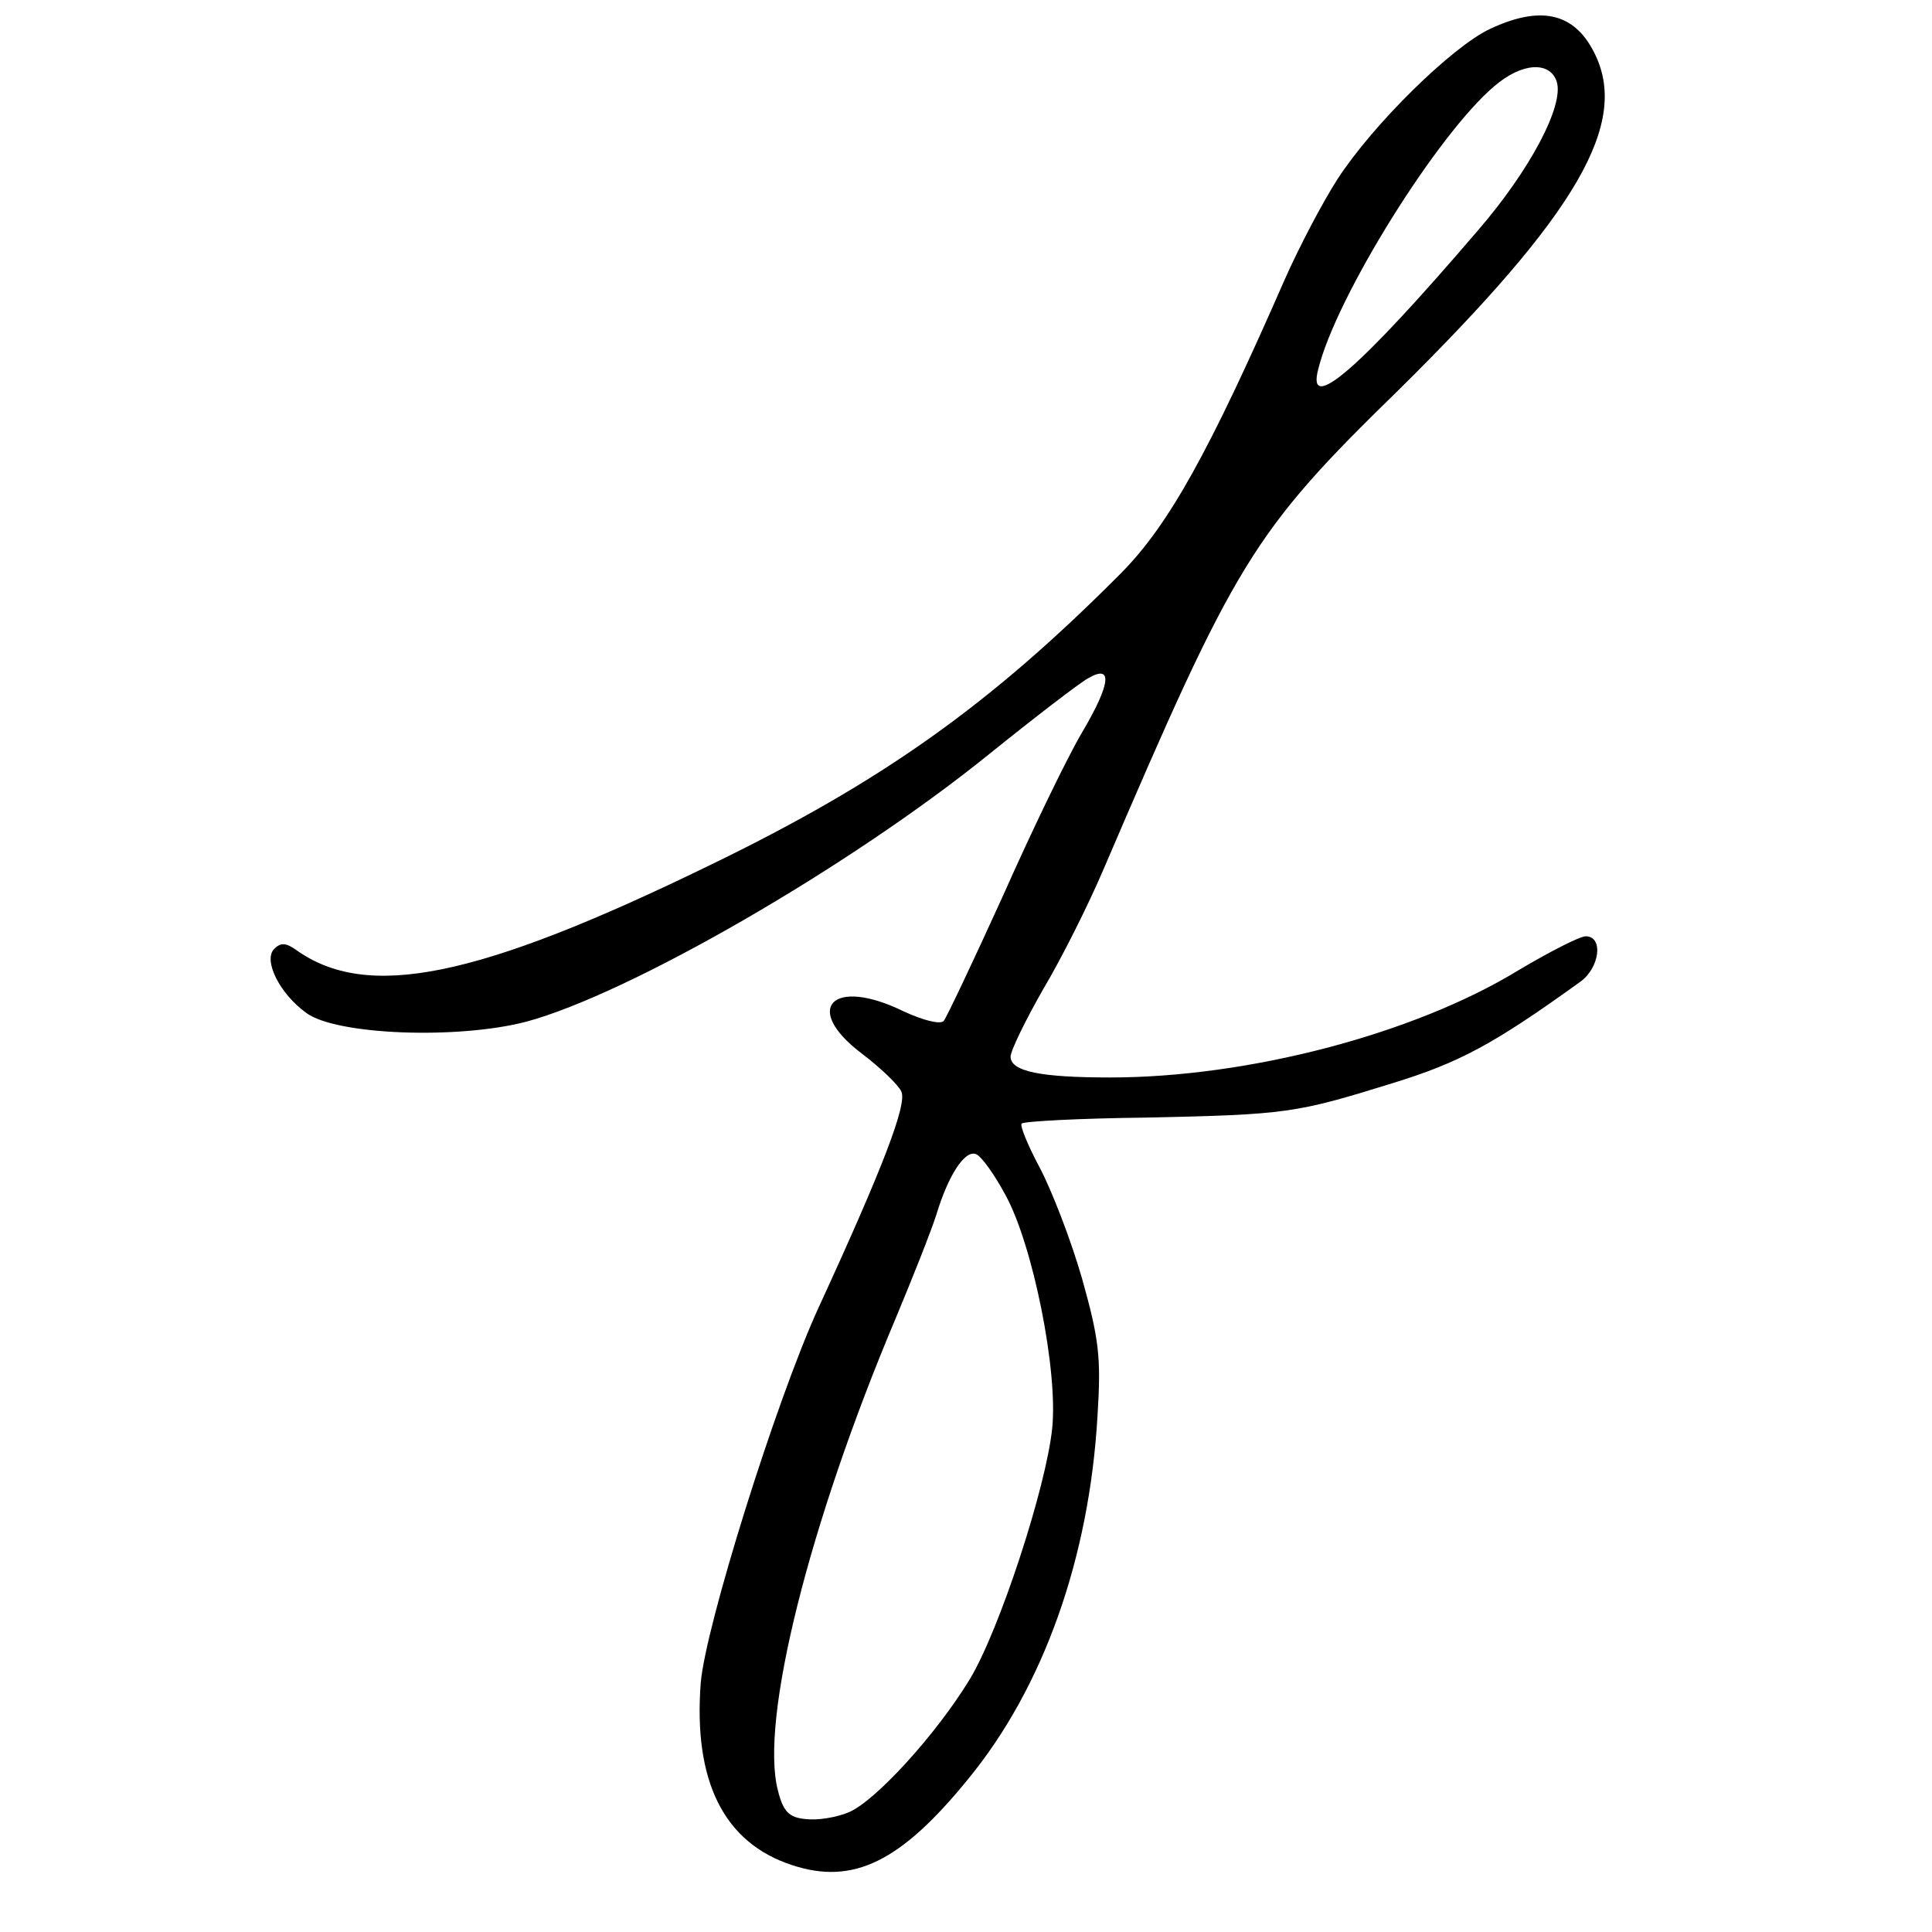<?xml version="1.0" standalone="no"?>
<!DOCTYPE svg PUBLIC "-//W3C//DTD SVG 20010904//EN"
 "http://www.w3.org/TR/2001/REC-SVG-20010904/DTD/svg10.dtd">
<svg version="1.0" xmlns="http://www.w3.org/2000/svg"
 width="260pt" height="260pt" viewBox="0 0 260 260"
 preserveAspectRatio="xMidYMid meet">
<g transform="translate(0,260) scale(0.1,-0.1)"
fill="#000000" stroke="none">
<path d="M2005 2561 c-51 -24 -157 -128 -205 -202 -20 -31 -52 -92 -71 -135
-102 -233 -156 -330 -220 -395 -177 -178 -322 -281 -553 -393 -314 -153 -462
-183 -558 -114 -13 9 -20 10 -29 1 -15 -15 7 -60 43 -86 40 -30 204 -36 296
-12 138 37 435 208 623 360 62 50 122 96 133 102 34 20 31 -7 -8 -73 -19 -32
-67 -131 -106 -219 -40 -88 -76 -164 -80 -169 -5 -5 -28 1 -54 13 -96 47 -137
4 -56 -57 25 -19 49 -42 53 -51 8 -17 -25 -103 -112 -292 -57 -125 -152 -429
-158 -504 -10 -132 31 -215 123 -245 82 -27 146 4 237 116 101 123 163 297
174 489 5 79 2 103 -21 185 -15 52 -41 119 -57 149 -16 30 -27 57 -24 59 3 3
78 7 167 8 190 4 202 6 331 46 91 28 136 52 254 137 26 19 31 61 7 61 -8 0
-49 -21 -91 -46 -141 -86 -364 -144 -549 -144 -93 0 -134 8 -134 28 0 8 20 49
44 91 25 42 61 114 81 161 178 415 200 453 397 645 241 238 312 360 263 455
-27 53 -72 63 -140 31z m90 -71 c10 -32 -36 -119 -106 -200 -160 -187 -231
-248 -215 -187 24 98 161 317 237 381 37 32 75 34 84 6z m-742 -1498 c37 -67
71 -237 63 -314 -8 -79 -71 -272 -111 -338 -45 -74 -127 -164 -163 -179 -17
-7 -42 -11 -58 -9 -22 2 -30 10 -37 38 -25 94 42 360 158 635 23 55 48 118 55
140 16 53 38 87 53 82 7 -2 25 -27 40 -55z"/>
</g>
</svg>
